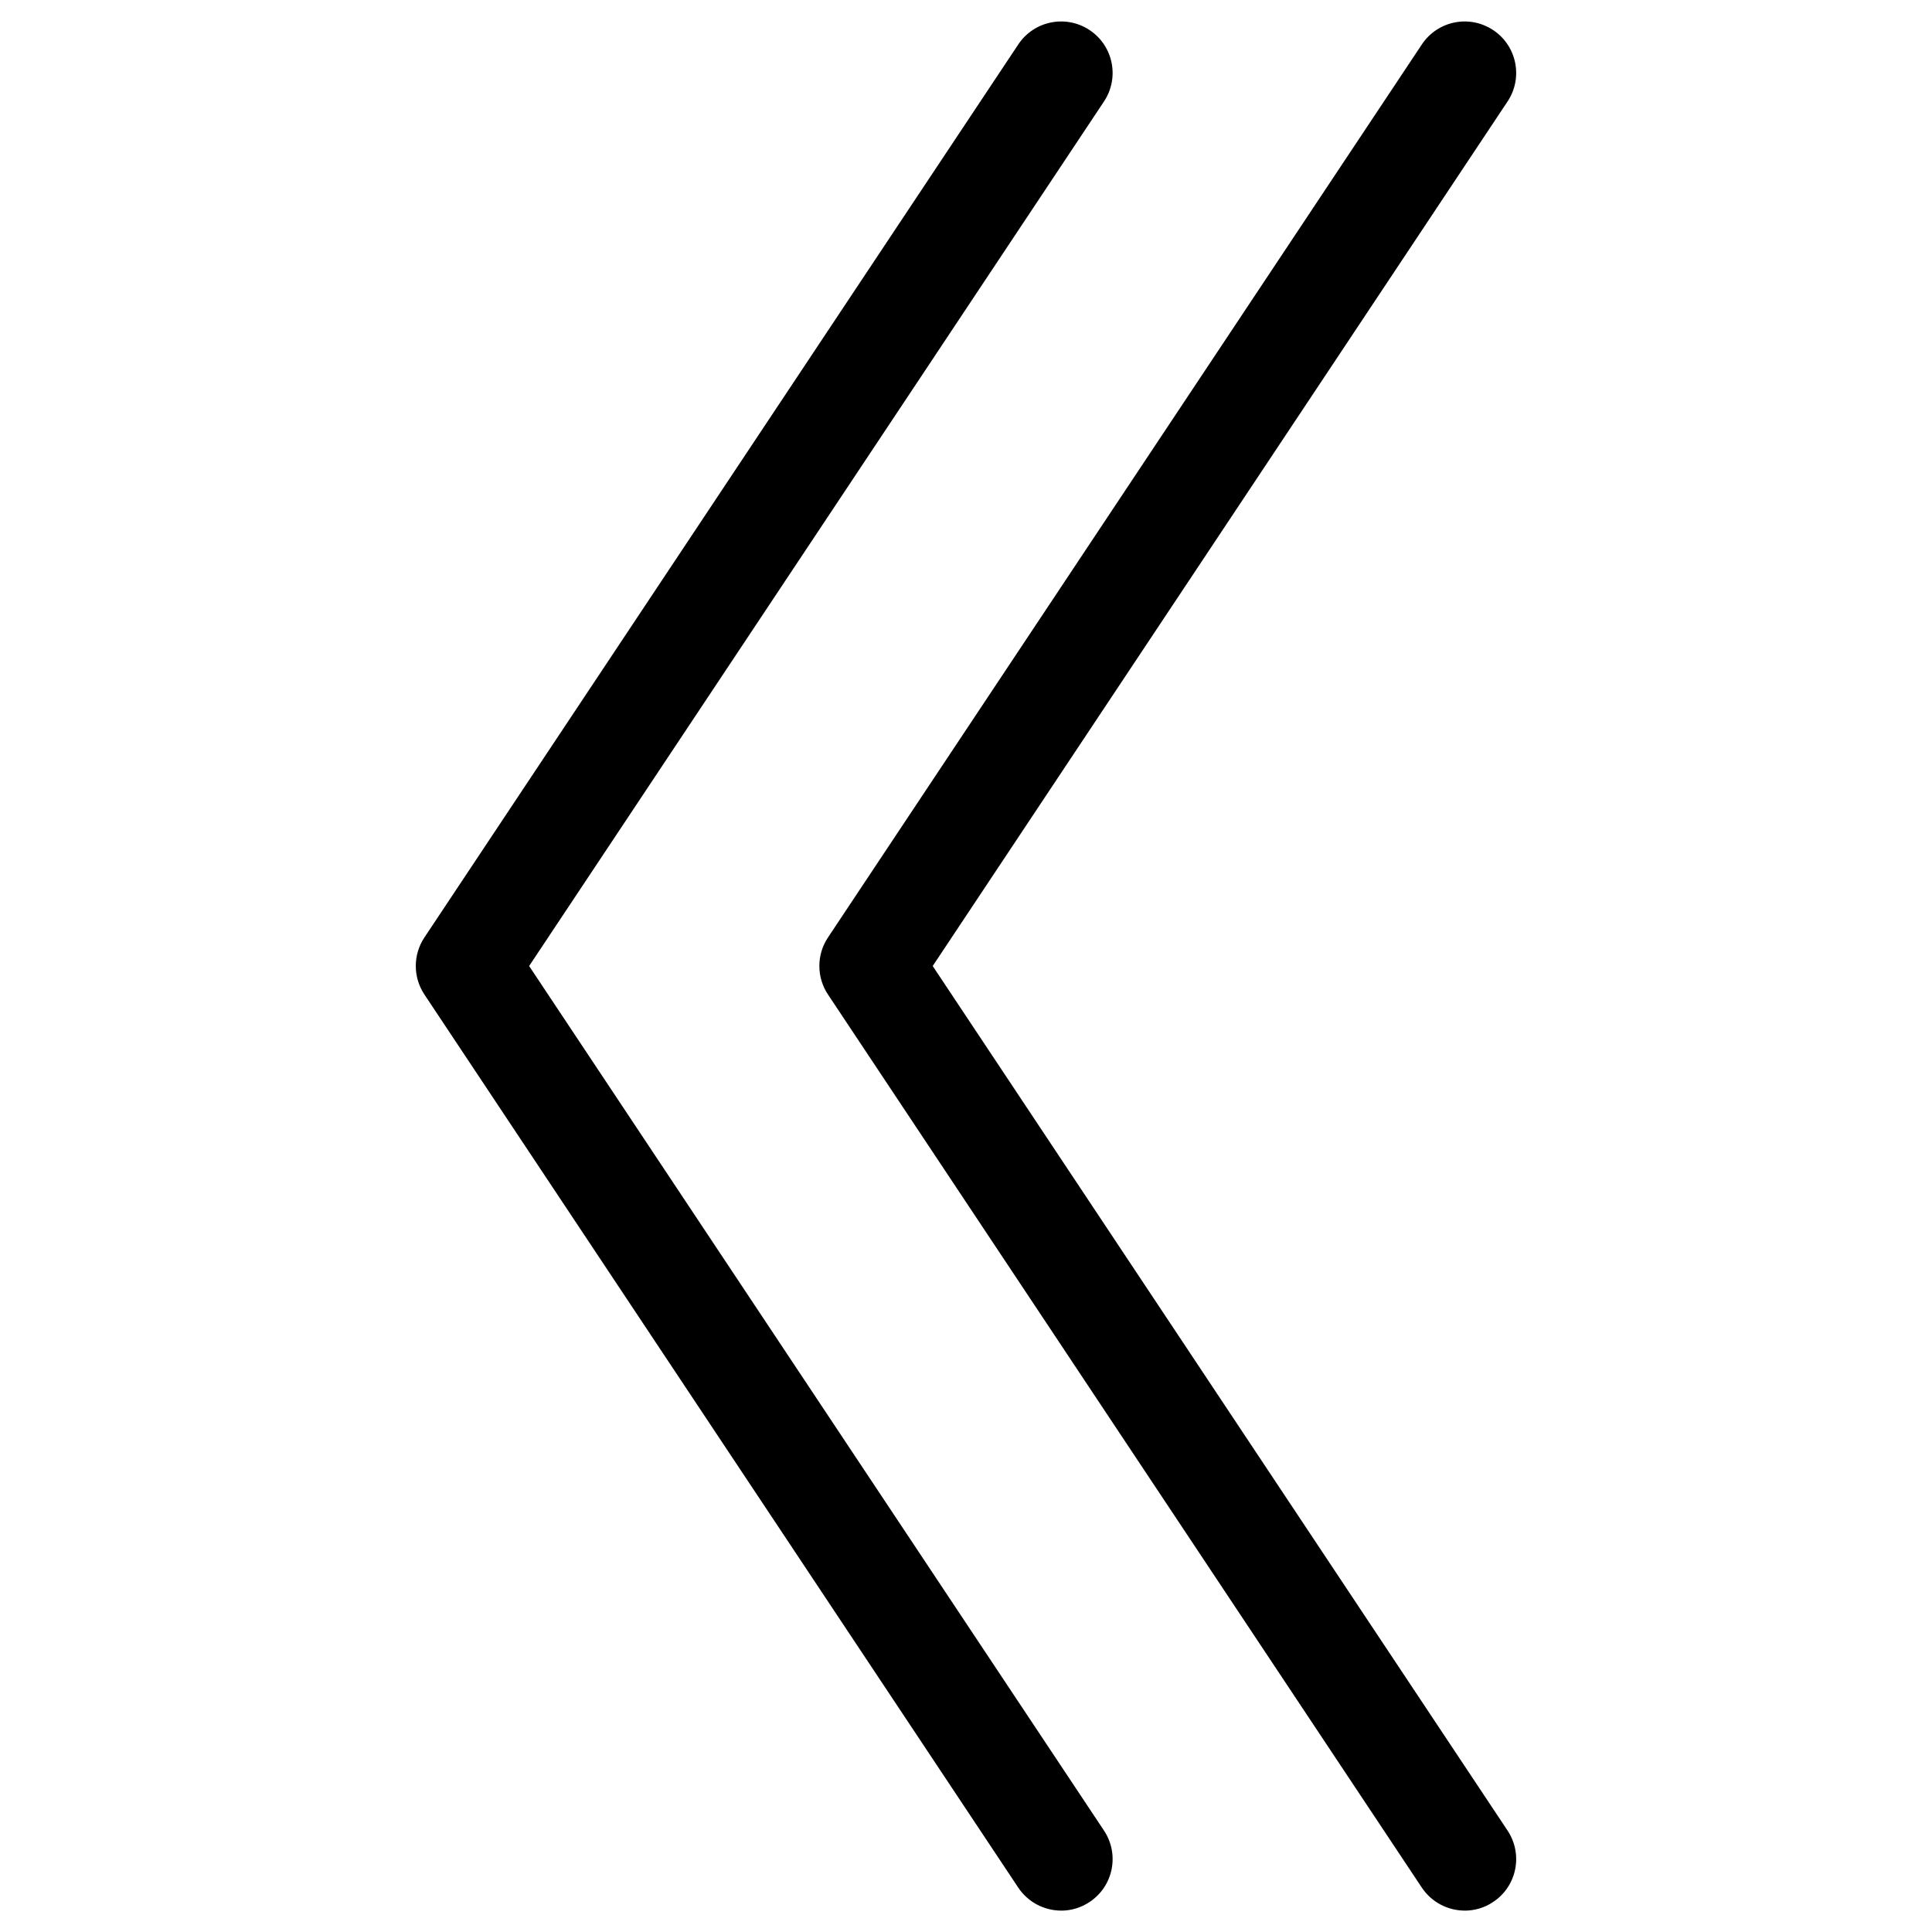<?xml version="1.0" encoding="UTF-8"?>
<!-- Uploaded to: SVG Repo, www.svgrepo.com, Generator: SVG Repo Mixer Tools -->
<svg fill="#000000" width="800px" height="800px" version="1.1" viewBox="144 144 512 512" xmlns="http://www.w3.org/2000/svg">
 <g>
  <path d="m425.23 650.33c-4.43 0-8.754-2.164-11.379-6.086l-157.38-236.69c-3.043-4.578-3.043-10.539 0-15.113l157.38-236.66c4.156-6.254 12.594-7.996 18.914-3.801 6.277 4.176 7.977 12.637 3.801 18.914l-152.34 229.11 152.34 229.11c4.176 6.297 2.477 14.758-3.801 18.914-2.328 1.574-4.953 2.309-7.535 2.309z"/>
  <path d="m532.18 650.33c-4.43 0-8.754-2.164-11.379-6.086l-157.38-236.69c-3.043-4.578-3.043-10.539 0-15.113l157.38-236.66c4.156-6.254 12.594-7.996 18.914-3.801 6.277 4.176 7.977 12.637 3.801 18.914l-152.34 229.11 152.34 229.11c4.176 6.297 2.477 14.758-3.801 18.914-2.332 1.574-4.957 2.309-7.539 2.309z"/>
 </g>
</svg>